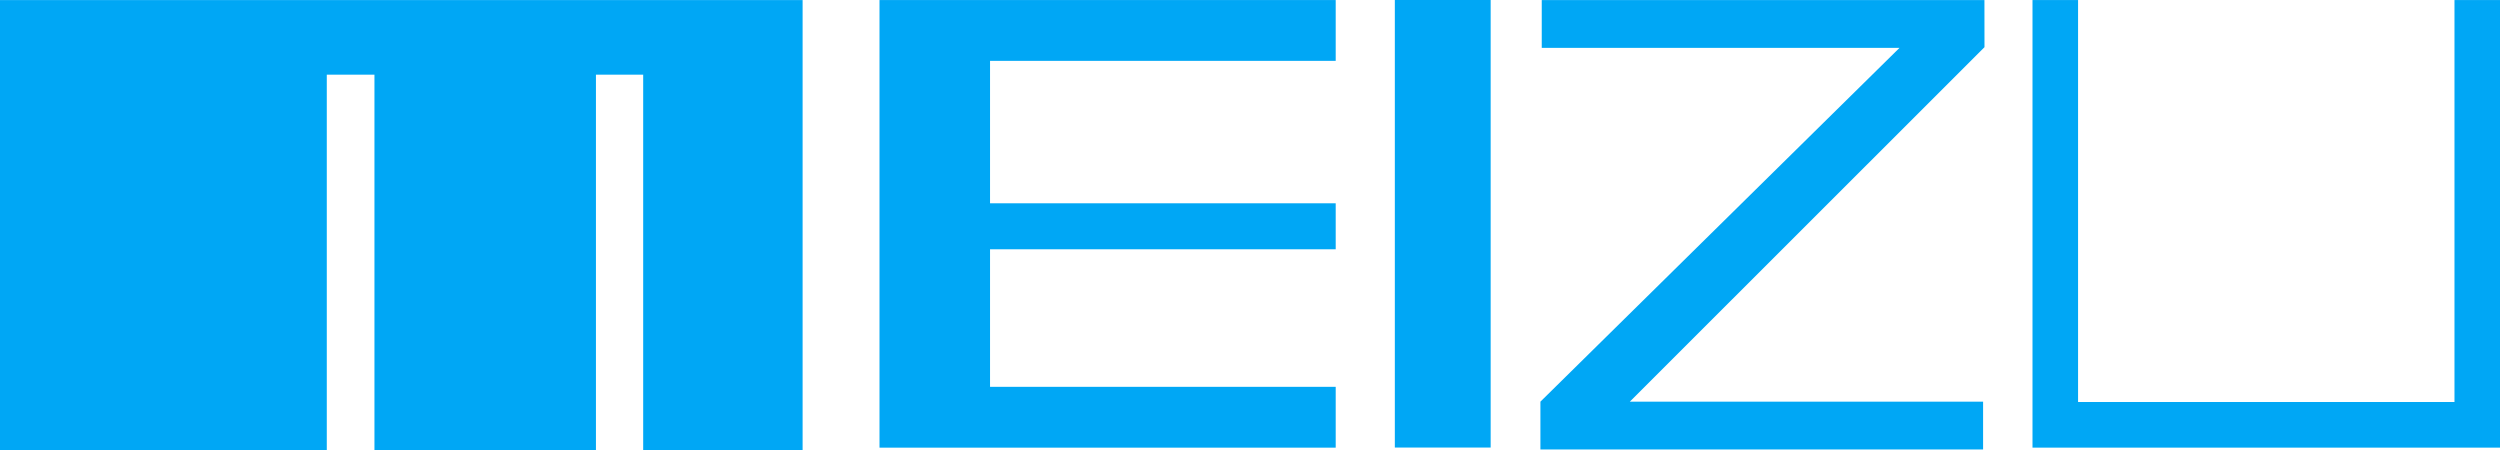 <?xml version="1.0" encoding="UTF-8"?>
<svg xmlns="http://www.w3.org/2000/svg" version="1.1" height="54" width="300">
	<path d="m-0.001,0.005,96.314,0,0,54-19.131,0,0-45.047-5.669,0,0,45.047-26.579,0,0-45.047-5.719,0,0,45.047-39.217,0z" fill-rule="evenodd" fill="#00a7f5"/>
	<path d="m167.38-0.005,11.499,0,0,53.711-11.499,0,0-53.711z" fill-rule="evenodd" fill="#00a7f5"/>
	<path d="m105.54,0.005,54.744,0,0,7.298-41.479,0,0,17.092,41.479,0,0,5.518-41.479,0,0,16.506,41.479,0,0,7.299-54.744,0z" fill-rule="evenodd" fill="#00a7f5"/>
	<path d="m185.01,0.005,53.122,0,0.006,5.656-42.56,42.539,42.393,0,0,5.735-53.121,0,0-5.735,43.095-42.459-42.935,0,0-5.736z" fill-rule="evenodd" fill="#00a7f5"/>
	<path d="m243.9,0.005,5.468,0,0,48.236,45.17,0,0-48.236,5.468,0,0,53.711-56.106,0z" fill-rule="evenodd" fill="#00a7f5"/>
</svg>
